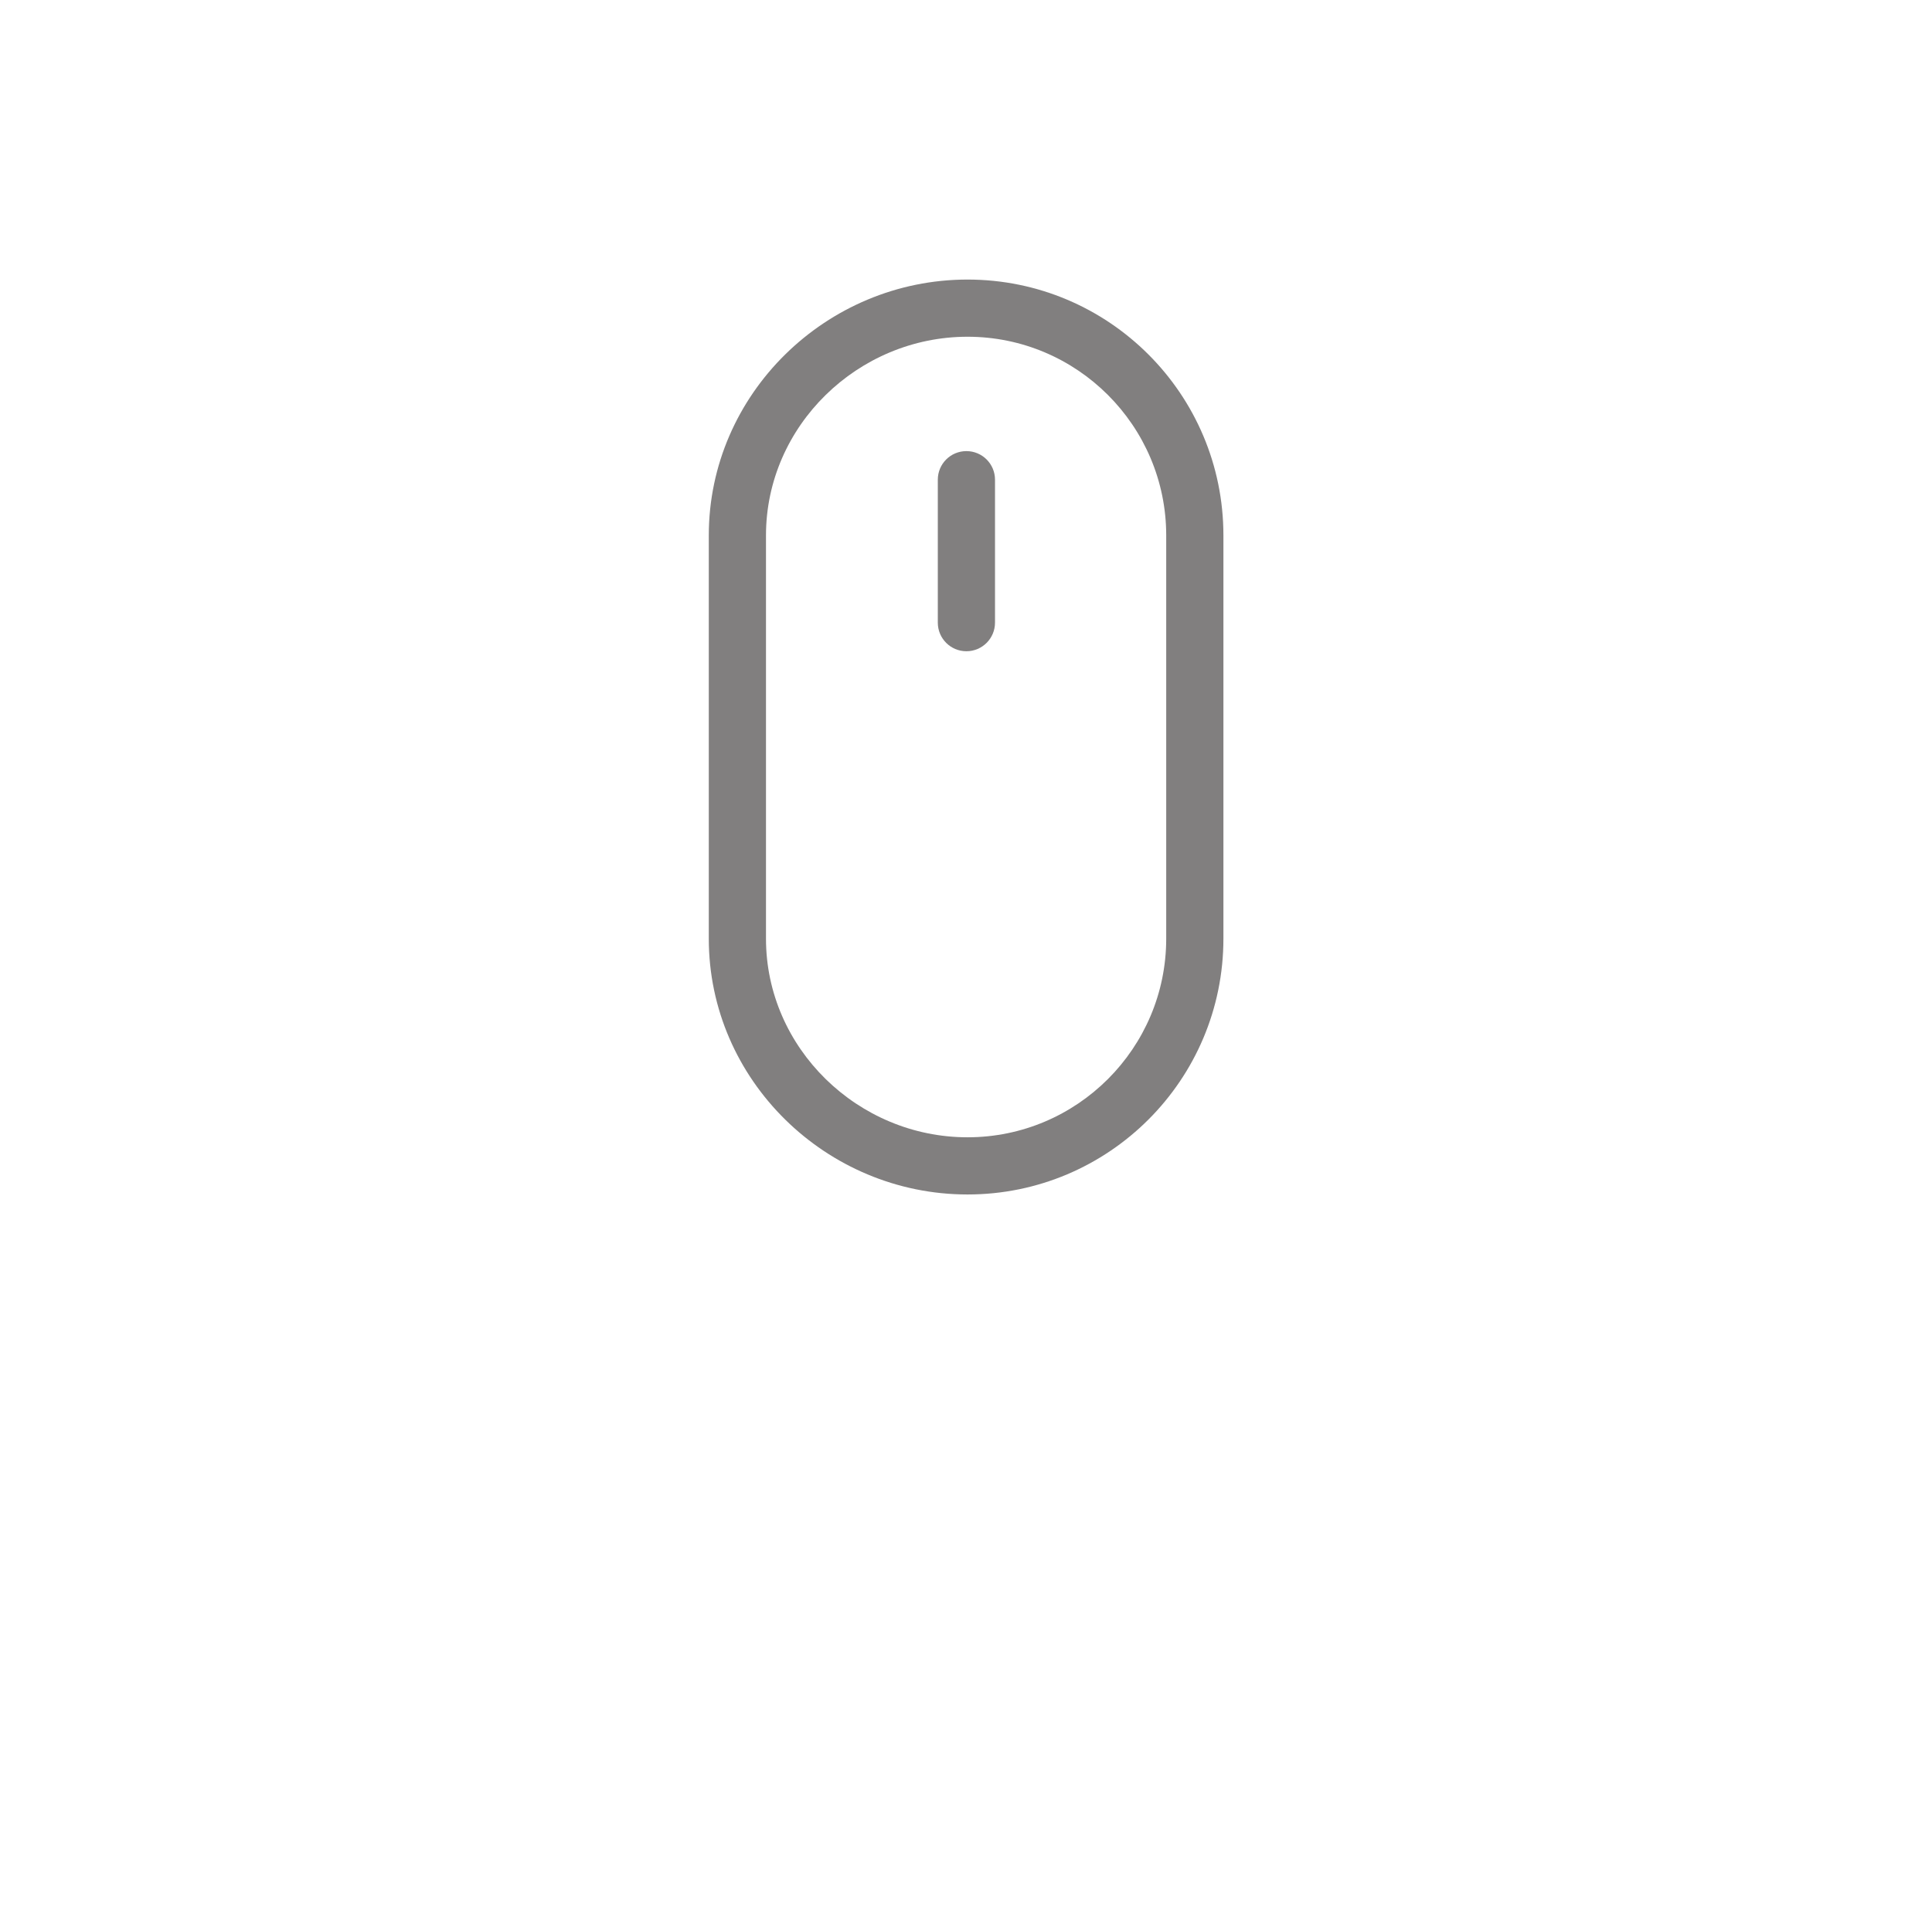 <svg width="76" height="75" viewBox="0 0 76 75" fill="none" xmlns="http://www.w3.org/2000/svg">
<path d="M38.06 47C32.501 47 27.882 42.492 27.882 36.934V21.067C27.882 15.508 32.501 11 38.06 11C43.618 11 48.126 15.508 48.126 21.067V36.934C48.126 42.492 43.618 47 38.06 47ZM45.876 21.067C45.876 16.757 42.37 13.25 38.06 13.25C33.749 13.25 30.132 16.757 30.132 21.067V36.934C30.132 41.243 33.749 44.75 38.06 44.75C42.37 44.75 45.876 41.243 45.876 36.934V21.067ZM38.016 25.625C37.394 25.625 36.891 25.121 36.891 24.5V18.875C36.891 18.253 37.394 17.75 38.016 17.75C38.637 17.75 39.141 18.253 39.141 18.875V24.5C39.141 25.121 38.637 25.625 38.016 25.625Z" fill="#817F7F"/>
</svg>
